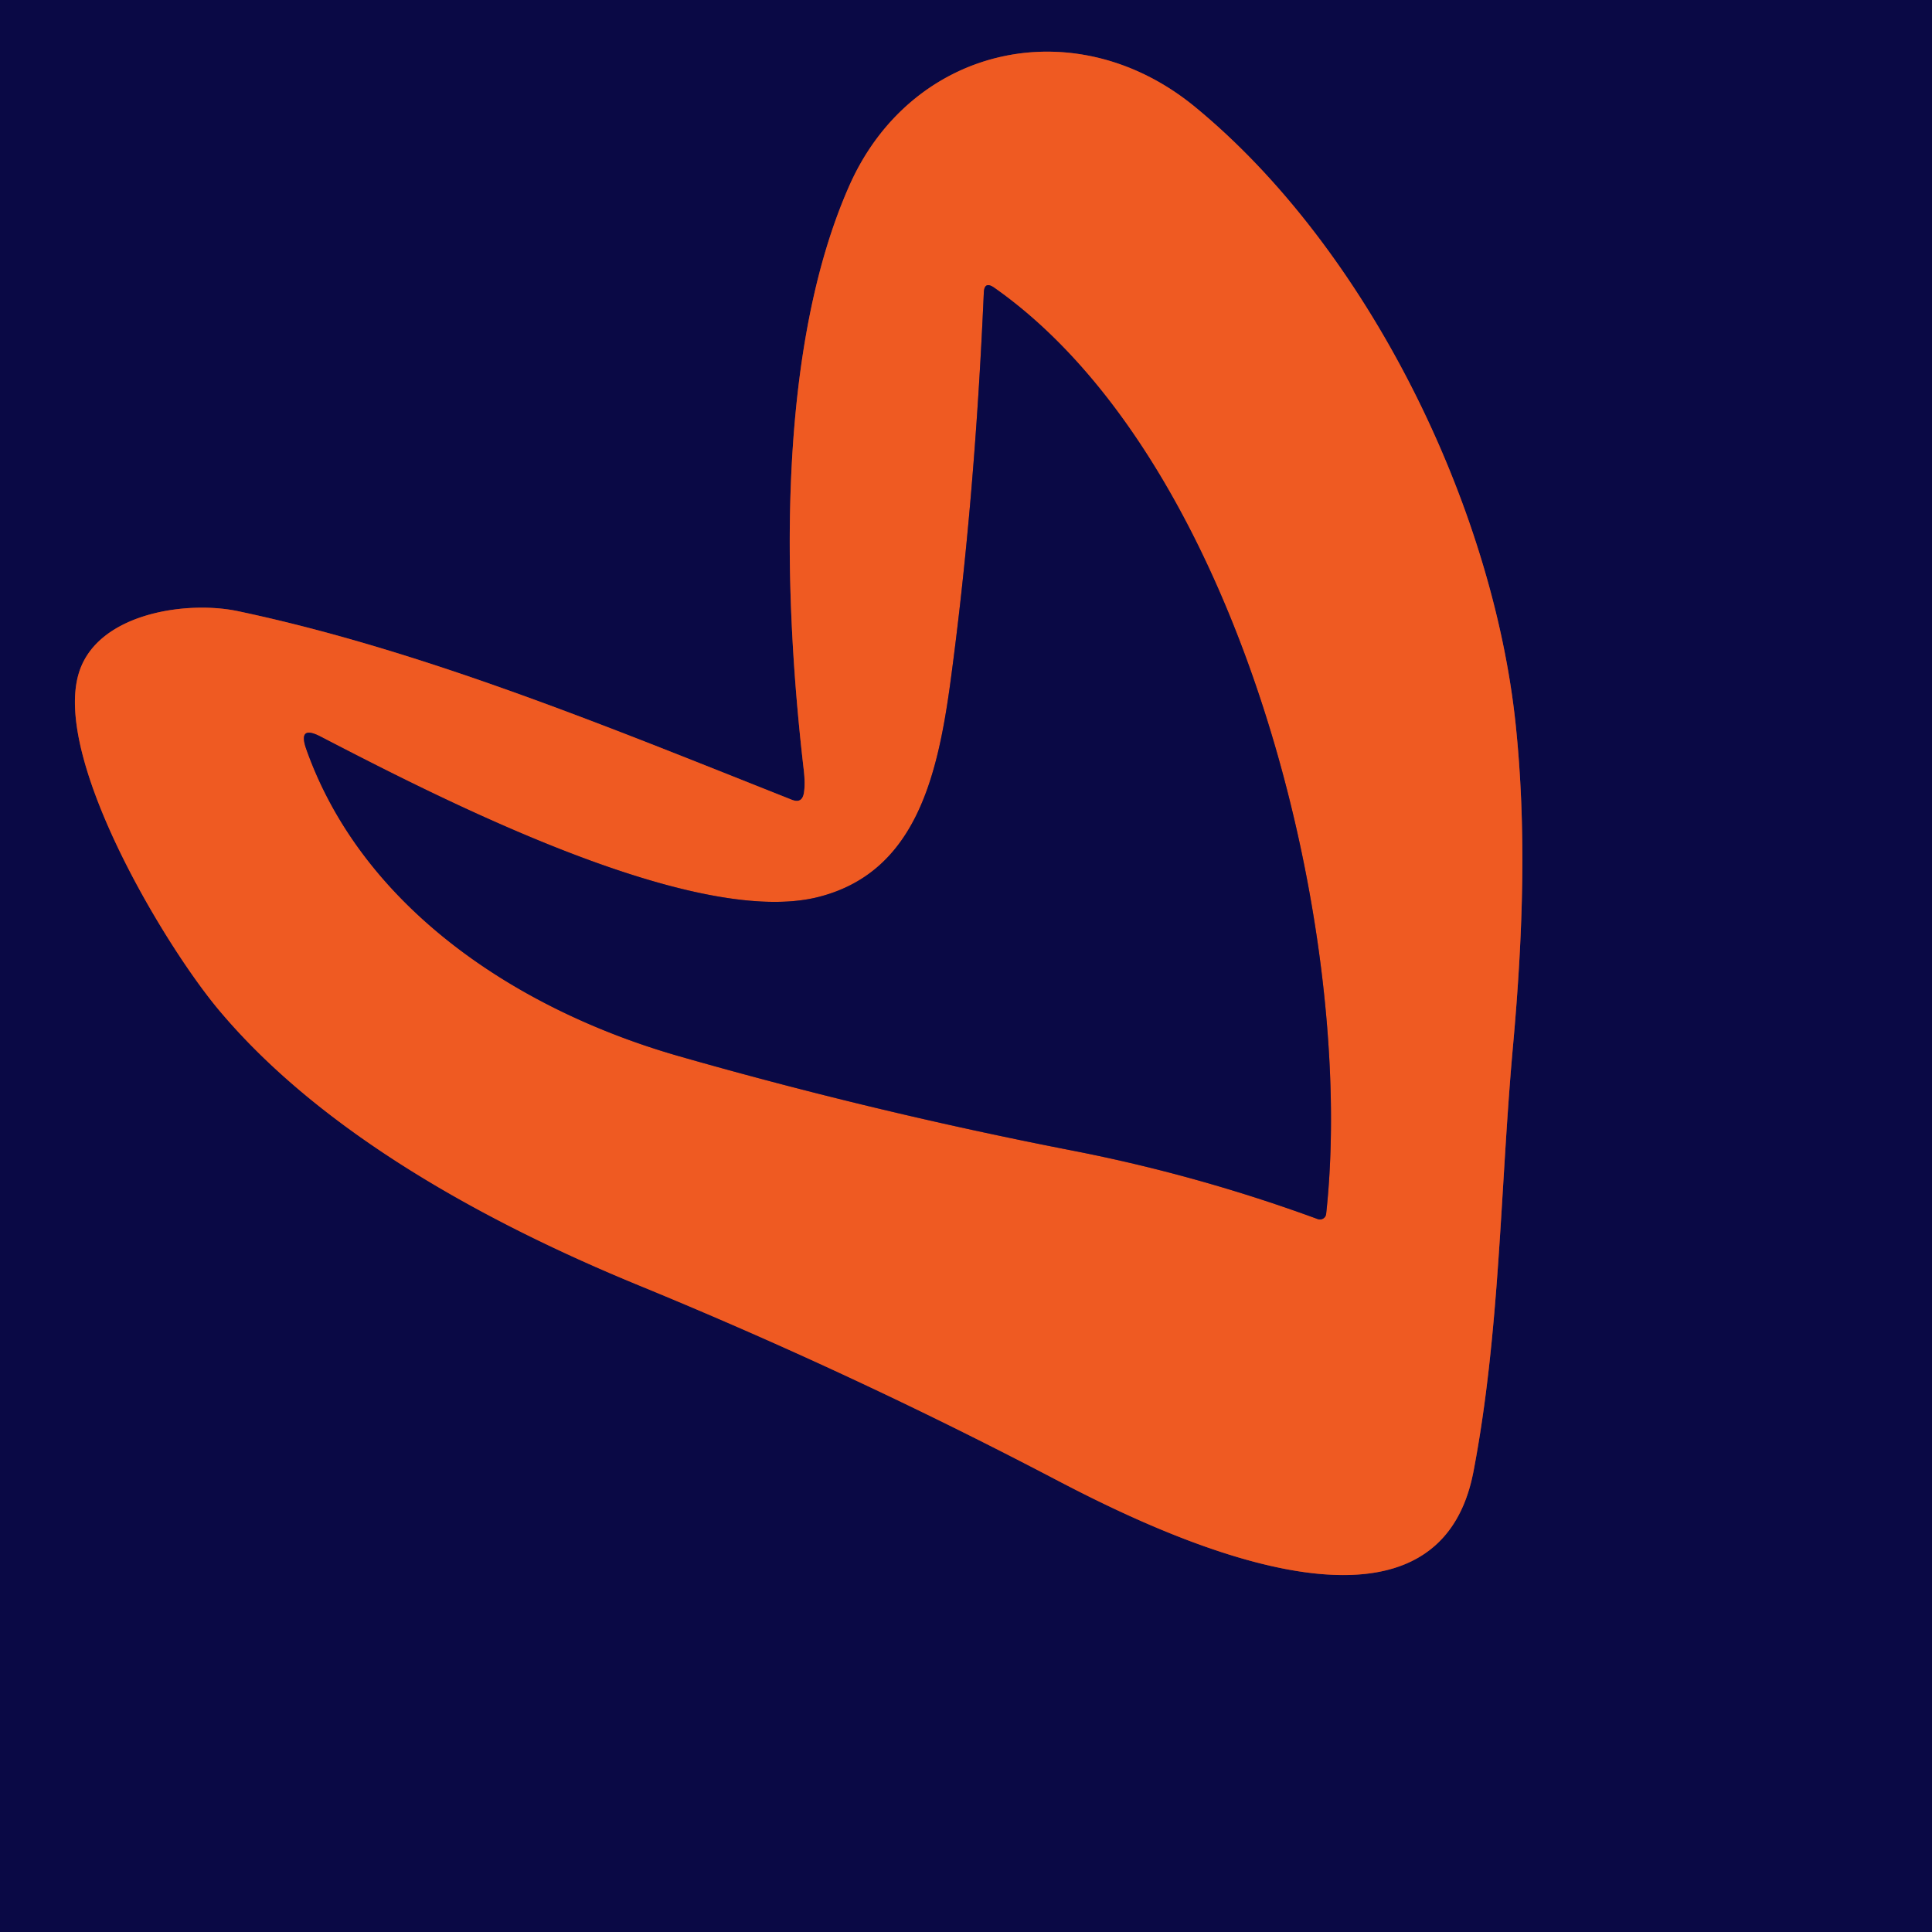<?xml version="1.0" encoding="UTF-8" standalone="no"?>
<!DOCTYPE svg PUBLIC "-//W3C//DTD SVG 1.1//EN" "http://www.w3.org/Graphics/SVG/1.1/DTD/svg11.dtd">
<svg xmlns="http://www.w3.org/2000/svg" version="1.1" viewBox="0.00 0.00 128.00 128.00">
<g stroke-width="2.00" fill="none" stroke-linecap="butt">
<path stroke="#7d3234" vector-effect="non-scaling-stroke" d="
  M 53.26 52.54
  Q 53.14 53.25 52.47 52.99
  C 40.54 48.26 28.12 43.10 15.76 40.49
  C 12.35 39.77 6.42 40.63 5.22 44.60
  C 3.50 50.26 10.89 62.62 14.52 66.94
  C 21.33 75.06 32.24 81.02 42.35 85.17
  Q 56.46 90.96 69.95 98.03
  C 76.48 101.45 95.09 110.64 97.62 97.50
  C 99.39 88.25 99.39 78.68 100.24 69.30
  C 100.93 61.66 101.12 54.74 100.42 48.02
  C 98.90 33.47 90.60 16.47 79.17 7.08
  C 71.24 0.57 60.38 3.02 56.27 12.30
  C 51.34 23.43 51.93 39.68 53.25 51.00
  Q 53.36 51.95 53.26 52.54"
/>
<path stroke="#7d3234" vector-effect="non-scaling-stroke" d="
  M 65.18 19.40
  Q 64.57 33.37 62.96 45.25
  C 62.09 51.63 60.57 57.85 54.17 59.44
  C 45.80 61.51 28.83 52.73 21.24 48.80
  Q 19.72 48.01 20.29 49.63
  C 24.00 60.11 34.23 66.90 45.00 69.98
  Q 57.87 73.66 71.00 76.22
  Q 79.33 77.84 87.31 80.77
  A 0.42 0.41 13.0 0 0 87.86 80.43
  C 89.90 61.80 82.20 30.53 65.87 19.06
  Q 65.21 18.60 65.18 19.40"
/>
</g>
<path fill="#0a0945" d="
  M 0.00 0.00
  L 128.00 0.00
  L 128.00 128.00
  L 0.00 128.00
  L 0.00 0.00
  Z
  M 53.26 52.54
  Q 53.14 53.25 52.47 52.99
  C 40.54 48.26 28.12 43.10 15.76 40.49
  C 12.35 39.77 6.42 40.63 5.22 44.60
  C 3.50 50.26 10.89 62.62 14.52 66.94
  C 21.33 75.06 32.24 81.02 42.35 85.17
  Q 56.46 90.96 69.95 98.03
  C 76.48 101.45 95.09 110.64 97.62 97.50
  C 99.39 88.25 99.39 78.68 100.24 69.30
  C 100.93 61.66 101.12 54.74 100.42 48.02
  C 98.90 33.47 90.60 16.47 79.17 7.08
  C 71.24 0.57 60.38 3.02 56.27 12.30
  C 51.34 23.43 51.93 39.68 53.25 51.00
  Q 53.36 51.95 53.26 52.54
  Z"
/>
<path fill="#ef5a22" d="
  M 53.26 52.54
  Q 53.36 51.95 53.25 51.00
  C 51.93 39.68 51.34 23.43 56.27 12.30
  C 60.38 3.02 71.24 0.57 79.17 7.08
  C 90.60 16.47 98.90 33.47 100.42 48.02
  C 101.12 54.74 100.93 61.66 100.24 69.30
  C 99.39 78.68 99.39 88.25 97.62 97.50
  C 95.09 110.64 76.48 101.45 69.95 98.03
  Q 56.46 90.96 42.35 85.17
  C 32.24 81.02 21.33 75.06 14.52 66.94
  C 10.89 62.62 3.50 50.26 5.22 44.60
  C 6.42 40.63 12.35 39.77 15.76 40.49
  C 28.12 43.10 40.54 48.26 52.47 52.99
  Q 53.14 53.25 53.26 52.54
  Z
  M 65.18 19.40
  Q 64.57 33.37 62.96 45.25
  C 62.09 51.63 60.57 57.85 54.17 59.44
  C 45.80 61.51 28.83 52.73 21.24 48.80
  Q 19.72 48.01 20.29 49.63
  C 24.00 60.11 34.23 66.90 45.00 69.98
  Q 57.87 73.66 71.00 76.22
  Q 79.33 77.84 87.31 80.77
  A 0.42 0.41 13.0 0 0 87.86 80.43
  C 89.90 61.80 82.20 30.53 65.87 19.06
  Q 65.21 18.60 65.18 19.40
  Z"
/>
<path fill="#0a0945" d="
  M 65.18 19.40
  Q 65.21 18.60 65.87 19.06
  C 82.20 30.53 89.90 61.80 87.86 80.43
  A 0.42 0.41 13.0 0 1 87.31 80.77
  Q 79.33 77.84 71.00 76.22
  Q 57.87 73.66 45.00 69.98
  C 34.23 66.90 24.00 60.11 20.29 49.63
  Q 19.72 48.01 21.24 48.80
  C 28.83 52.73 45.80 61.51 54.17 59.44
  C 60.57 57.85 62.09 51.63 62.96 45.25
  Q 64.57 33.37 65.18 19.40
  Z"
/>
</svg>
